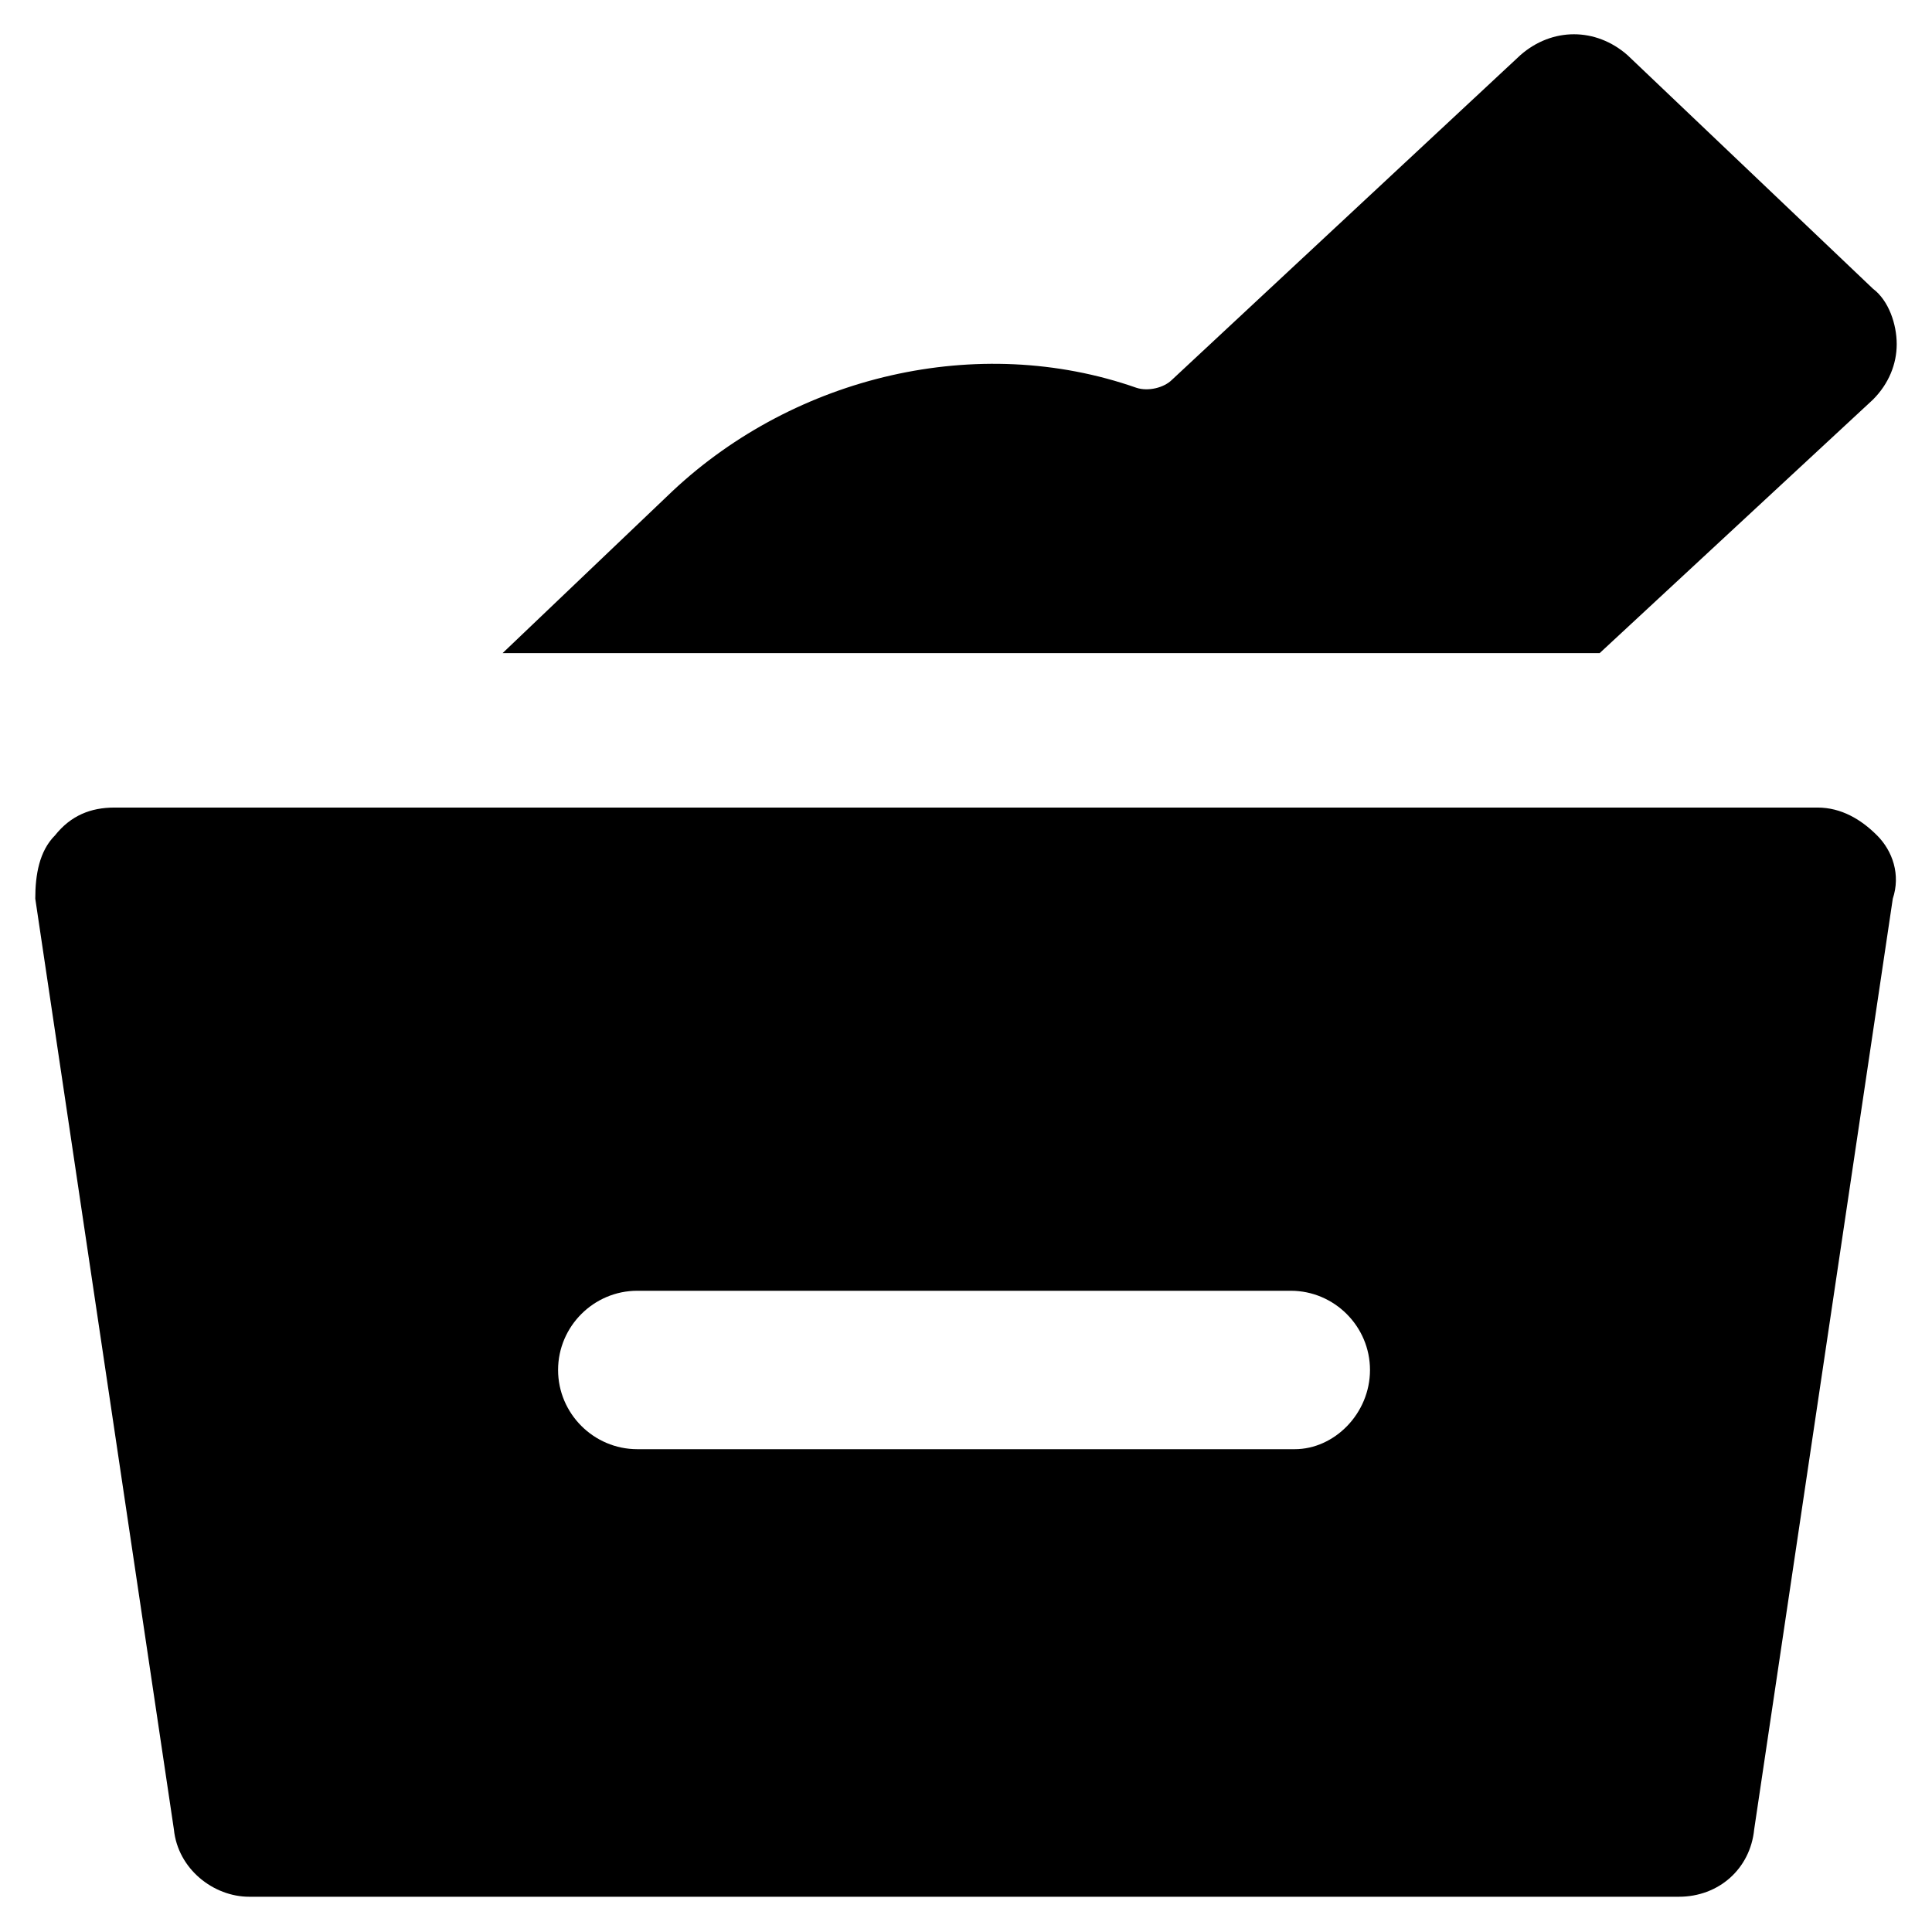 <?xml version="1.0" encoding="UTF-8"?>
<!-- Uploaded to: ICON Repo, www.svgrepo.com, Generator: ICON Repo Mixer Tools -->
<svg fill="#000000" width="800px" height="800px" version="1.1" viewBox="144 144 512 512" xmlns="http://www.w3.org/2000/svg">
 <g>
  <path d="m641.41 365.36c-4.199-4.199-9.445-7.348-15.742-7.348h-451.33c-6.297 0-11.547 2.098-15.742 7.348-4.199 4.199-5.246 10.496-5.246 16.793l36.734 246.66c1.051 10.496 10.496 17.844 19.941 17.844h378.91c10.496 0 18.895-7.348 19.941-17.844l36.734-246.66c2.102-6.297 0.004-12.598-4.195-16.793zm-154.29 162.69h-174.23c-11.547 0-20.992-9.445-20.992-20.992s9.445-20.992 20.992-20.992h173.18c11.547 0 20.992 9.445 20.992 20.992s-9.445 20.992-19.941 20.992z"/>
  <path d="m567.93 317.08 72.422-67.176c4.199-4.199 6.297-9.445 6.297-14.695 0-5.246-2.098-11.547-6.297-14.695l-65.074-61.922c-8.398-7.348-19.941-7.348-28.34 0l-92.363 86.066c-2.098 2.098-6.297 3.148-9.445 2.098-41.984-14.695-90.266-3.148-122.8 27.289l-45.133 43.035z"/>
 </g>
</svg>